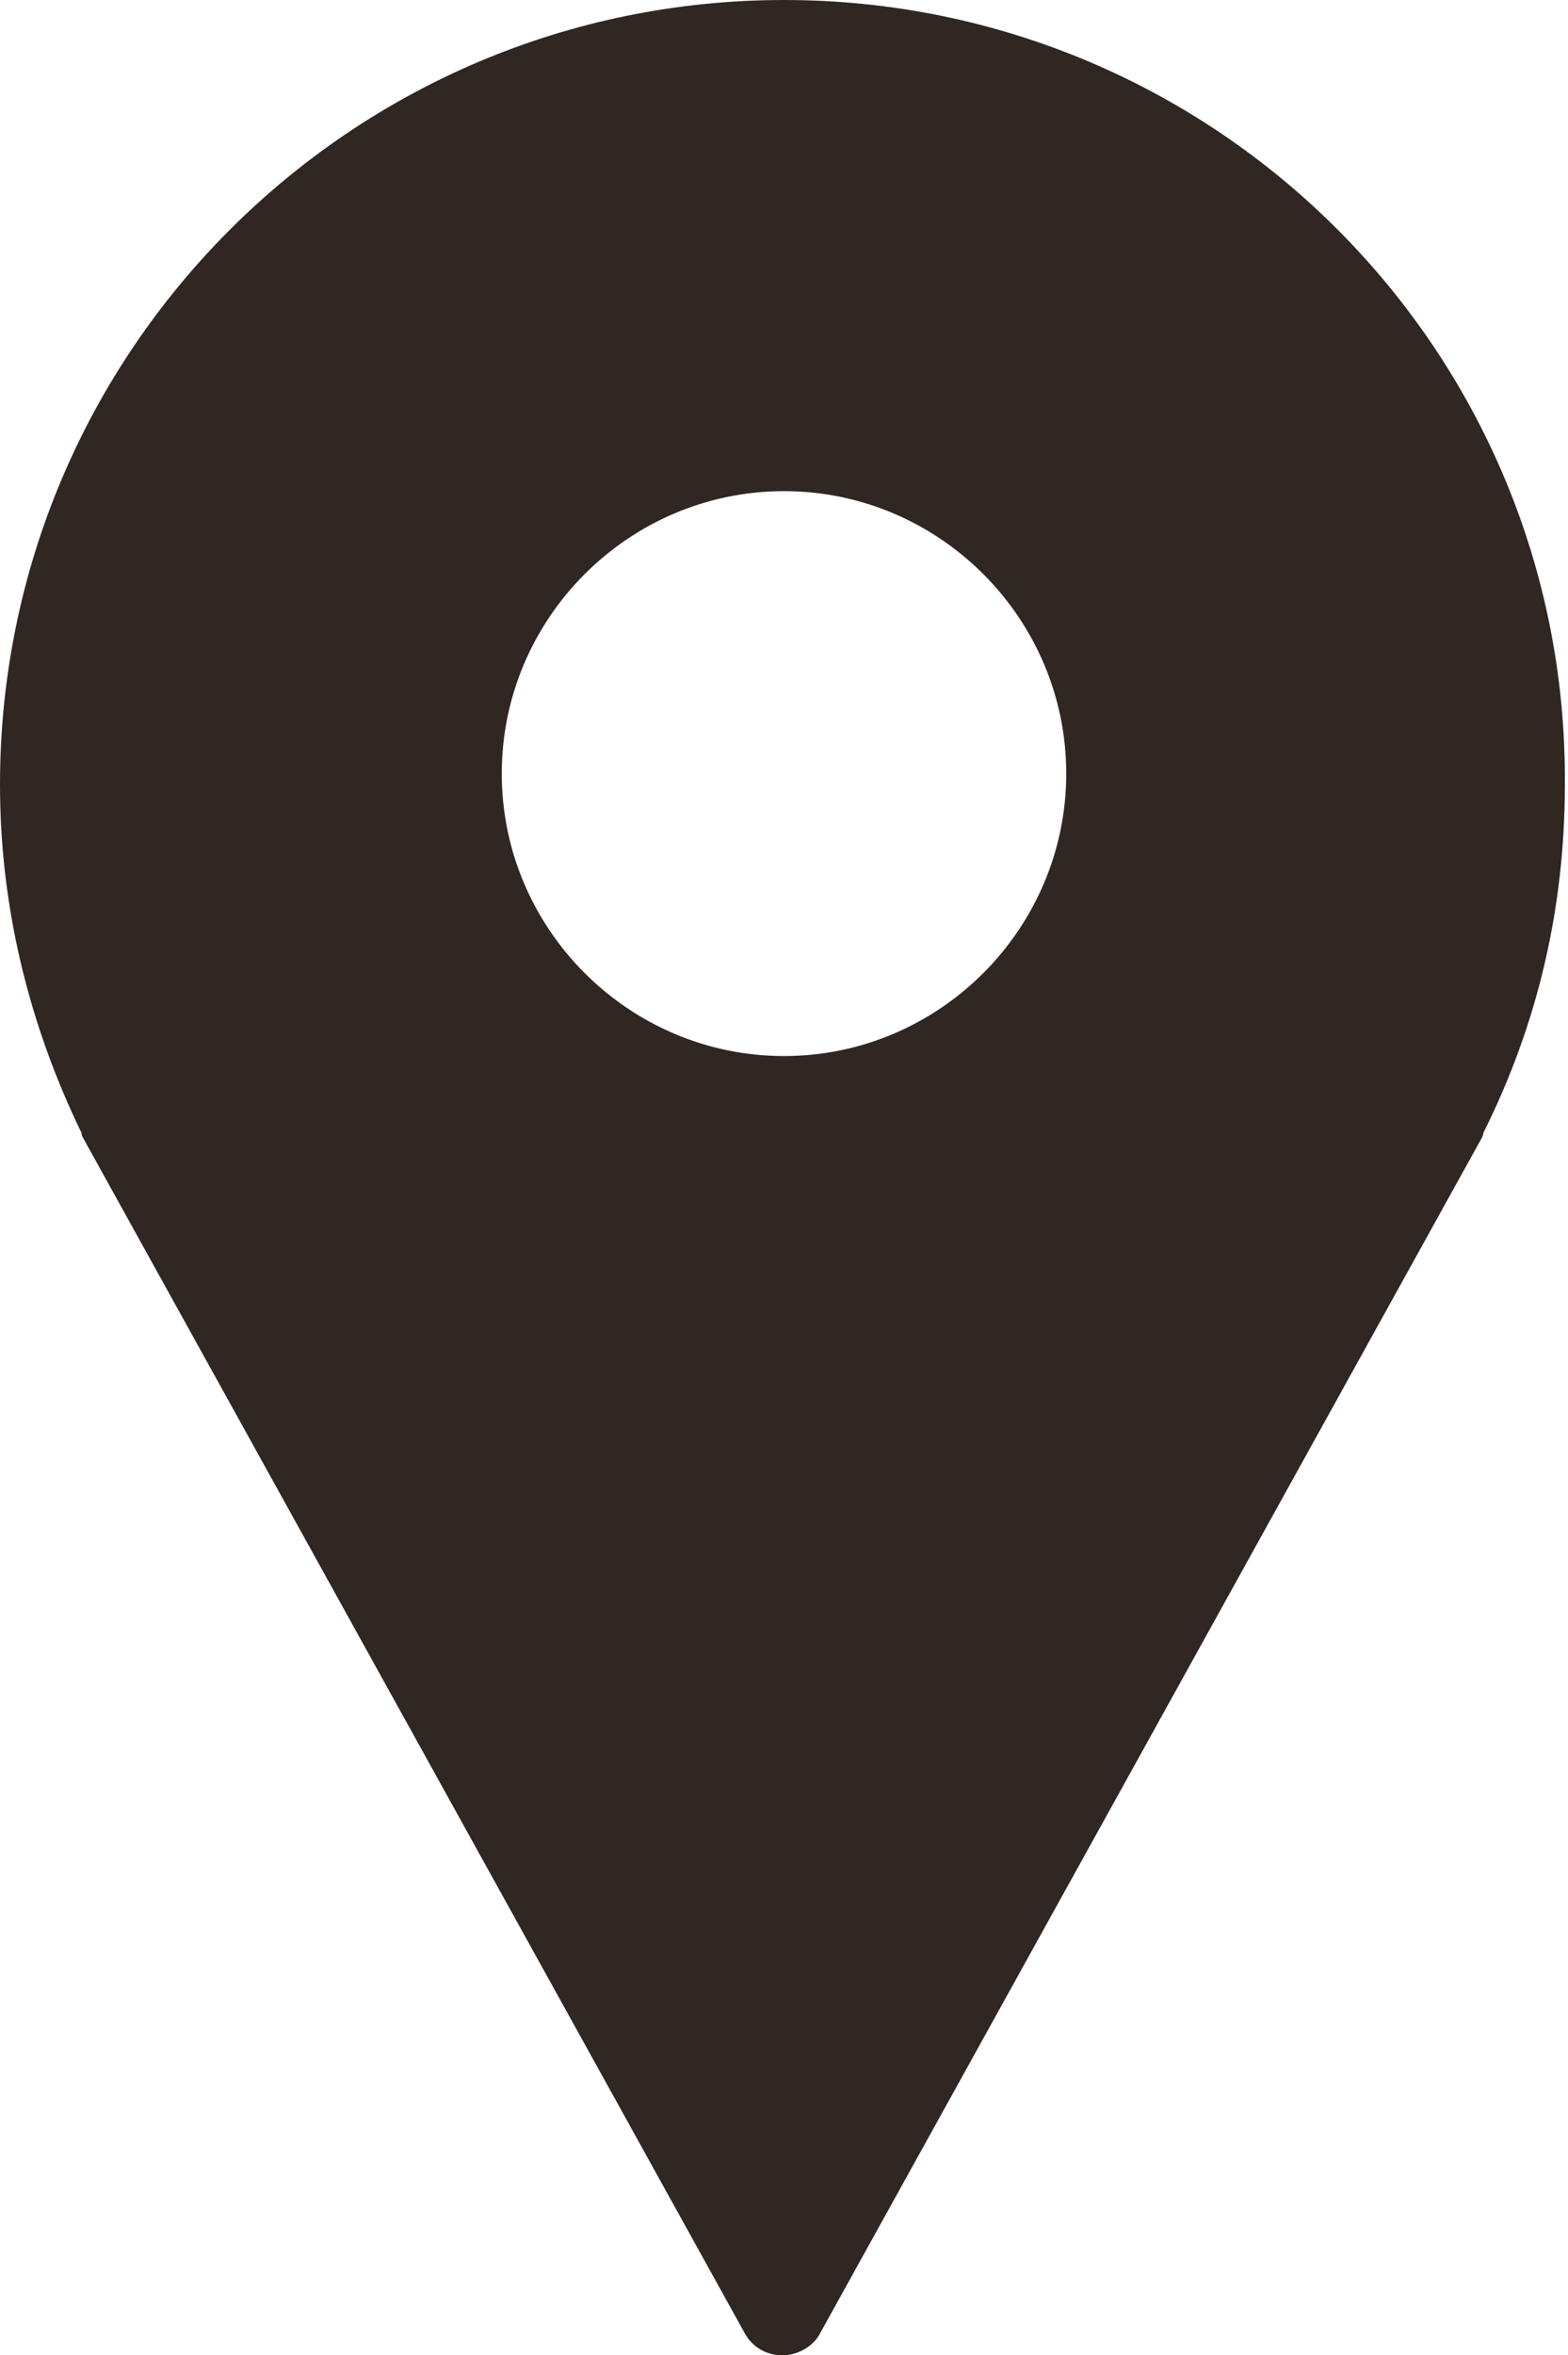 <?xml version="1.0" encoding="UTF-8"?>
<svg id="_レイヤー_2" data-name="レイヤー 2" xmlns="http://www.w3.org/2000/svg" width="10" height="15.01" viewBox="0 0 10 15.01">
  <defs>
    <style>
      .cls-1 {
        fill: #302622;
      }
    </style>
  </defs>
  <g id="common">
    <path class="cls-1" d="m5,0C2.24,0,0,2.24,0,5c0,.77.18,1.52.52,2.22,0,.02.01.03.02.05l4.21,7.6c.05.09.14.14.24.14s.2-.06.24-.14l4.21-7.6s.02-.03.02-.05c.35-.7.52-1.44.52-2.22C10,2.24,7.76,0,5,0Zm0,6.73c-.99,0-1.8-.81-1.8-1.8s.81-1.8,1.8-1.8,1.8.81,1.8,1.8-.81,1.8-1.8,1.8Z"/>
  </g>
</svg>